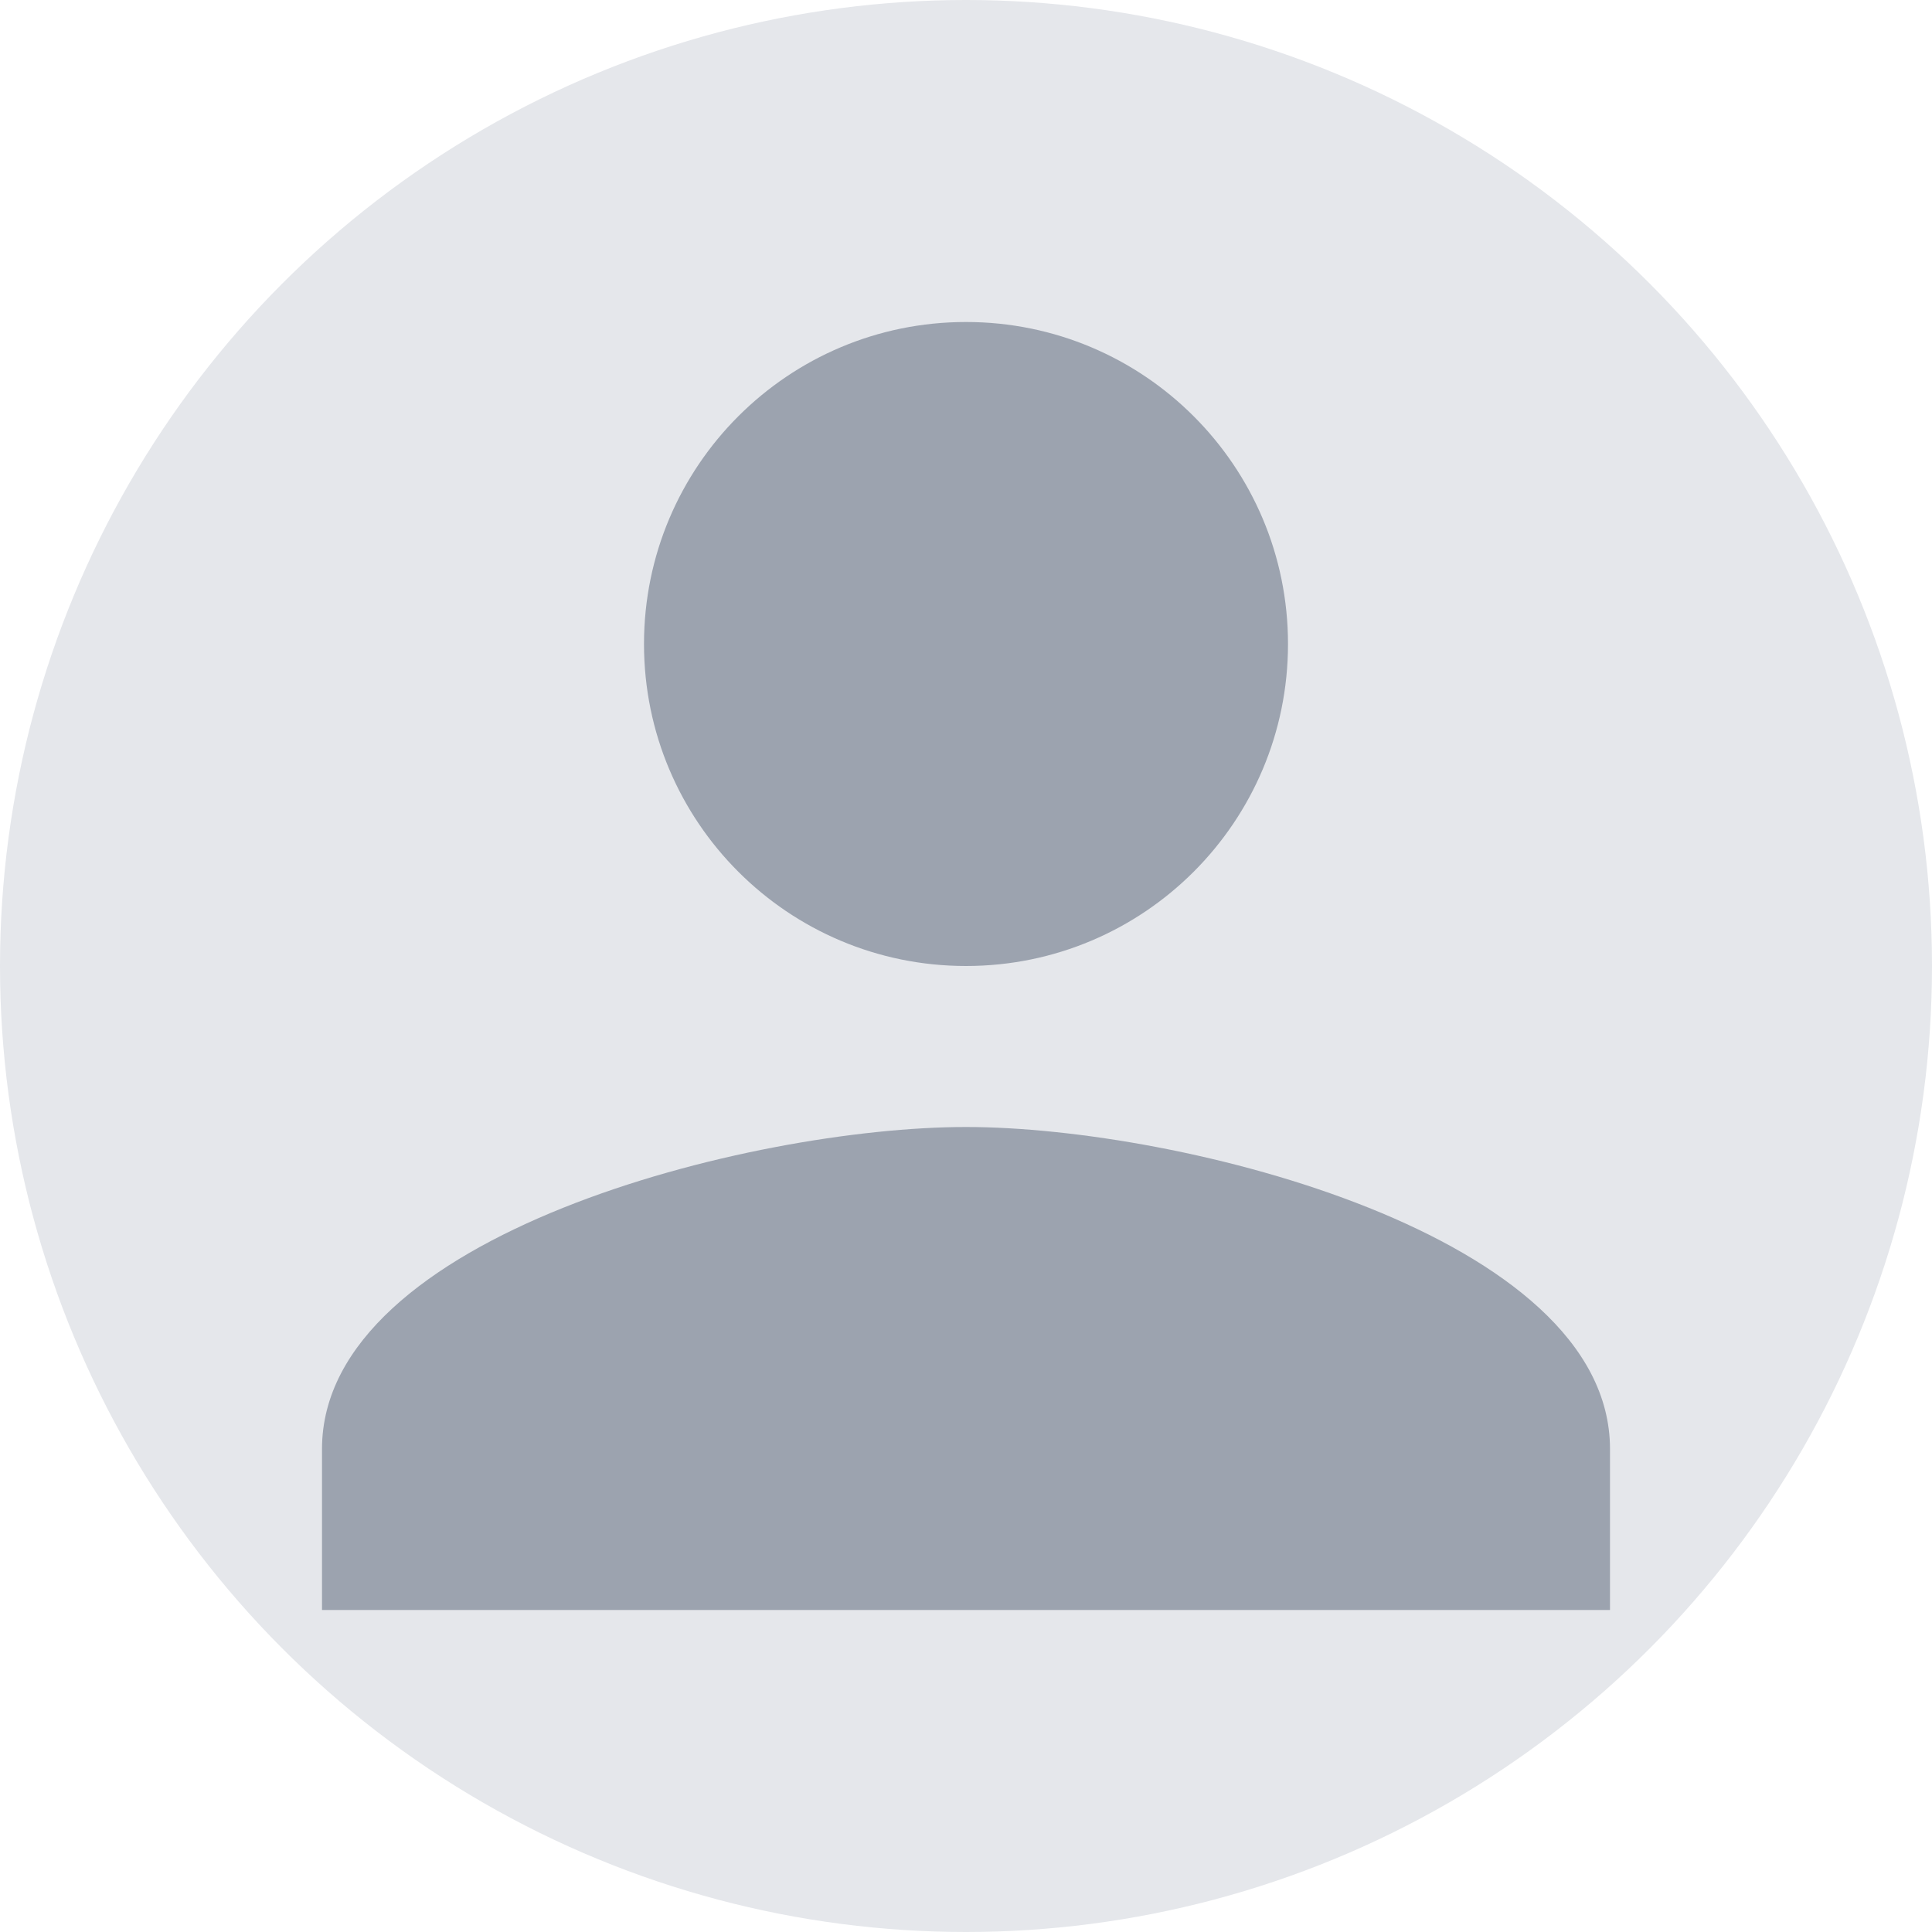 <svg xmlns="http://www.w3.org/2000/svg" viewBox="0 0 24 24">
  <!-- 背景円 -->
  <circle cx="12" cy="12" r="12" fill="#E5E7EB"/>
  
  <!-- 人物シルエット -->
  <path d="M12 12c2.21 0 4-1.79 4-4s-1.79-4-4-4-4 1.79-4 4 1.79 4 4 4zm0 2c-2.67 0-8 1.34-8 4v2h16v-2c0-2.66-5.33-4-8-4z" 
        fill="#9CA3AF"/>
</svg>